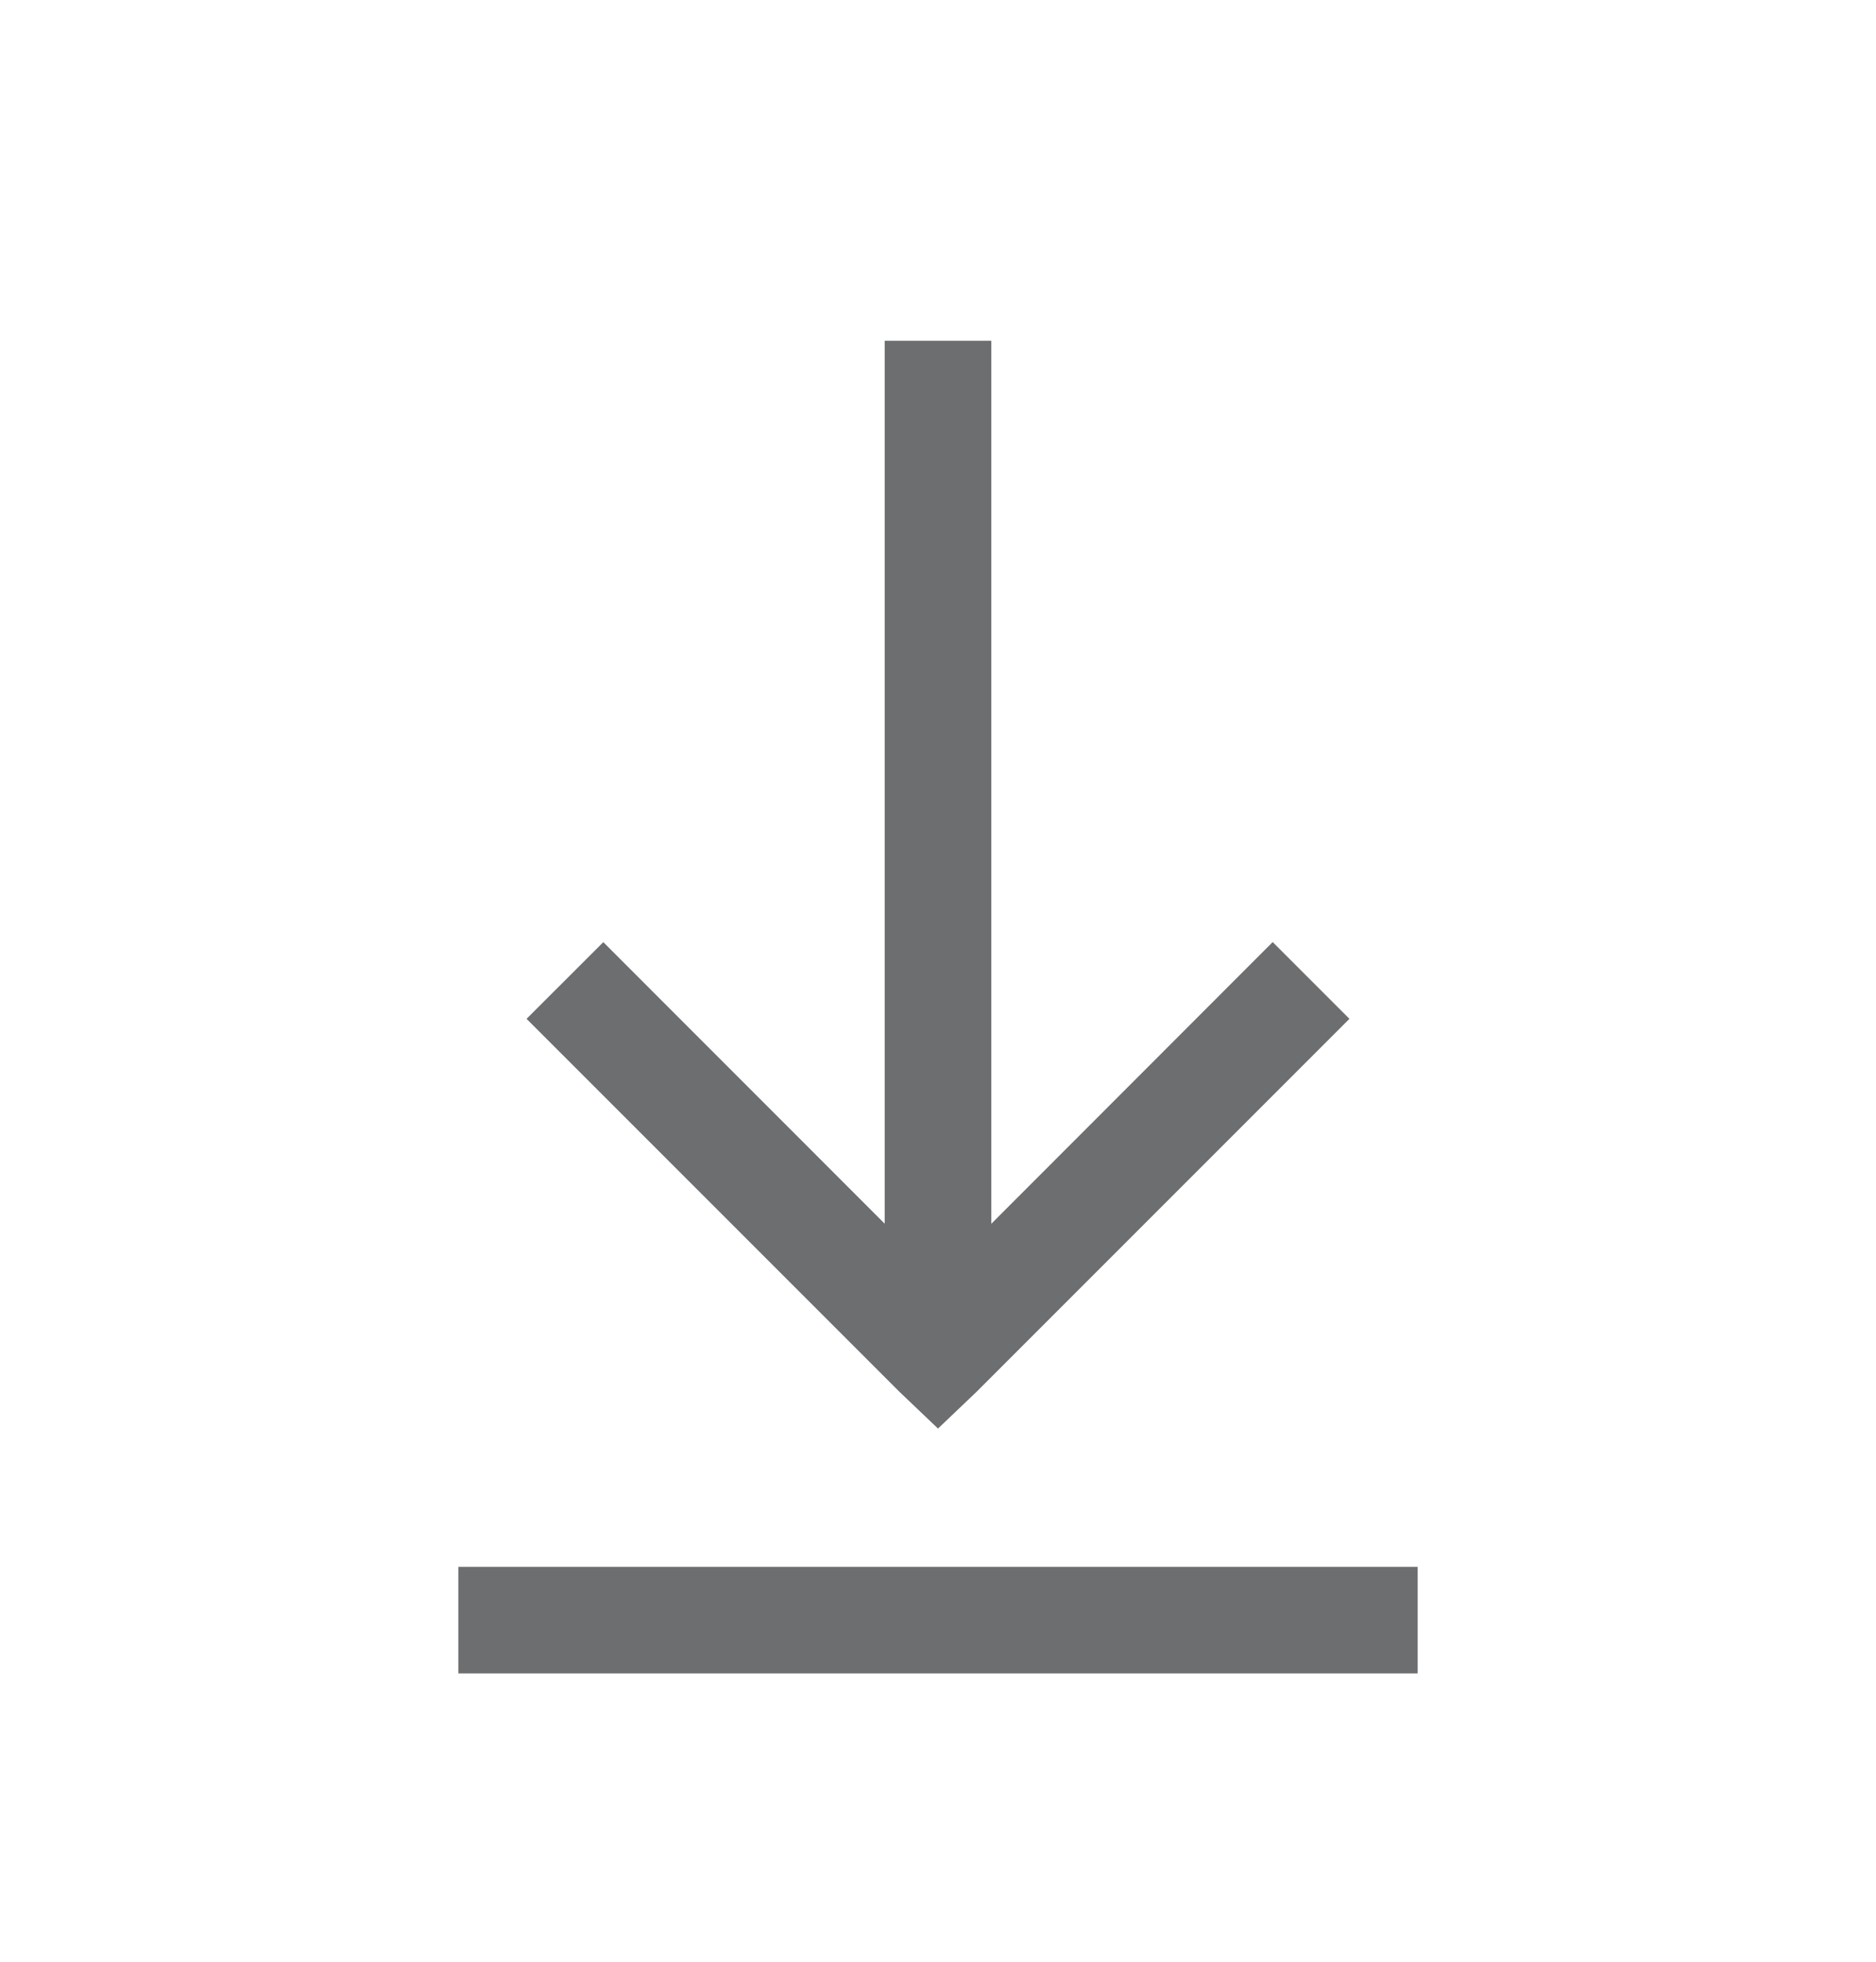 <svg width="22" height="23" viewBox="0 0 22 23" fill="none" xmlns="http://www.w3.org/2000/svg">
<path d="M10.375 3.996V14.347L7.075 11.046L6.175 11.945L10.55 16.32L11 16.749L11.45 16.32L15.825 11.945L14.925 11.045L11.625 14.348V3.996H10.375ZM5.375 18.37V19.62H16.625V18.37H5.375Z" fill="#6C6E70"/>
</svg>
